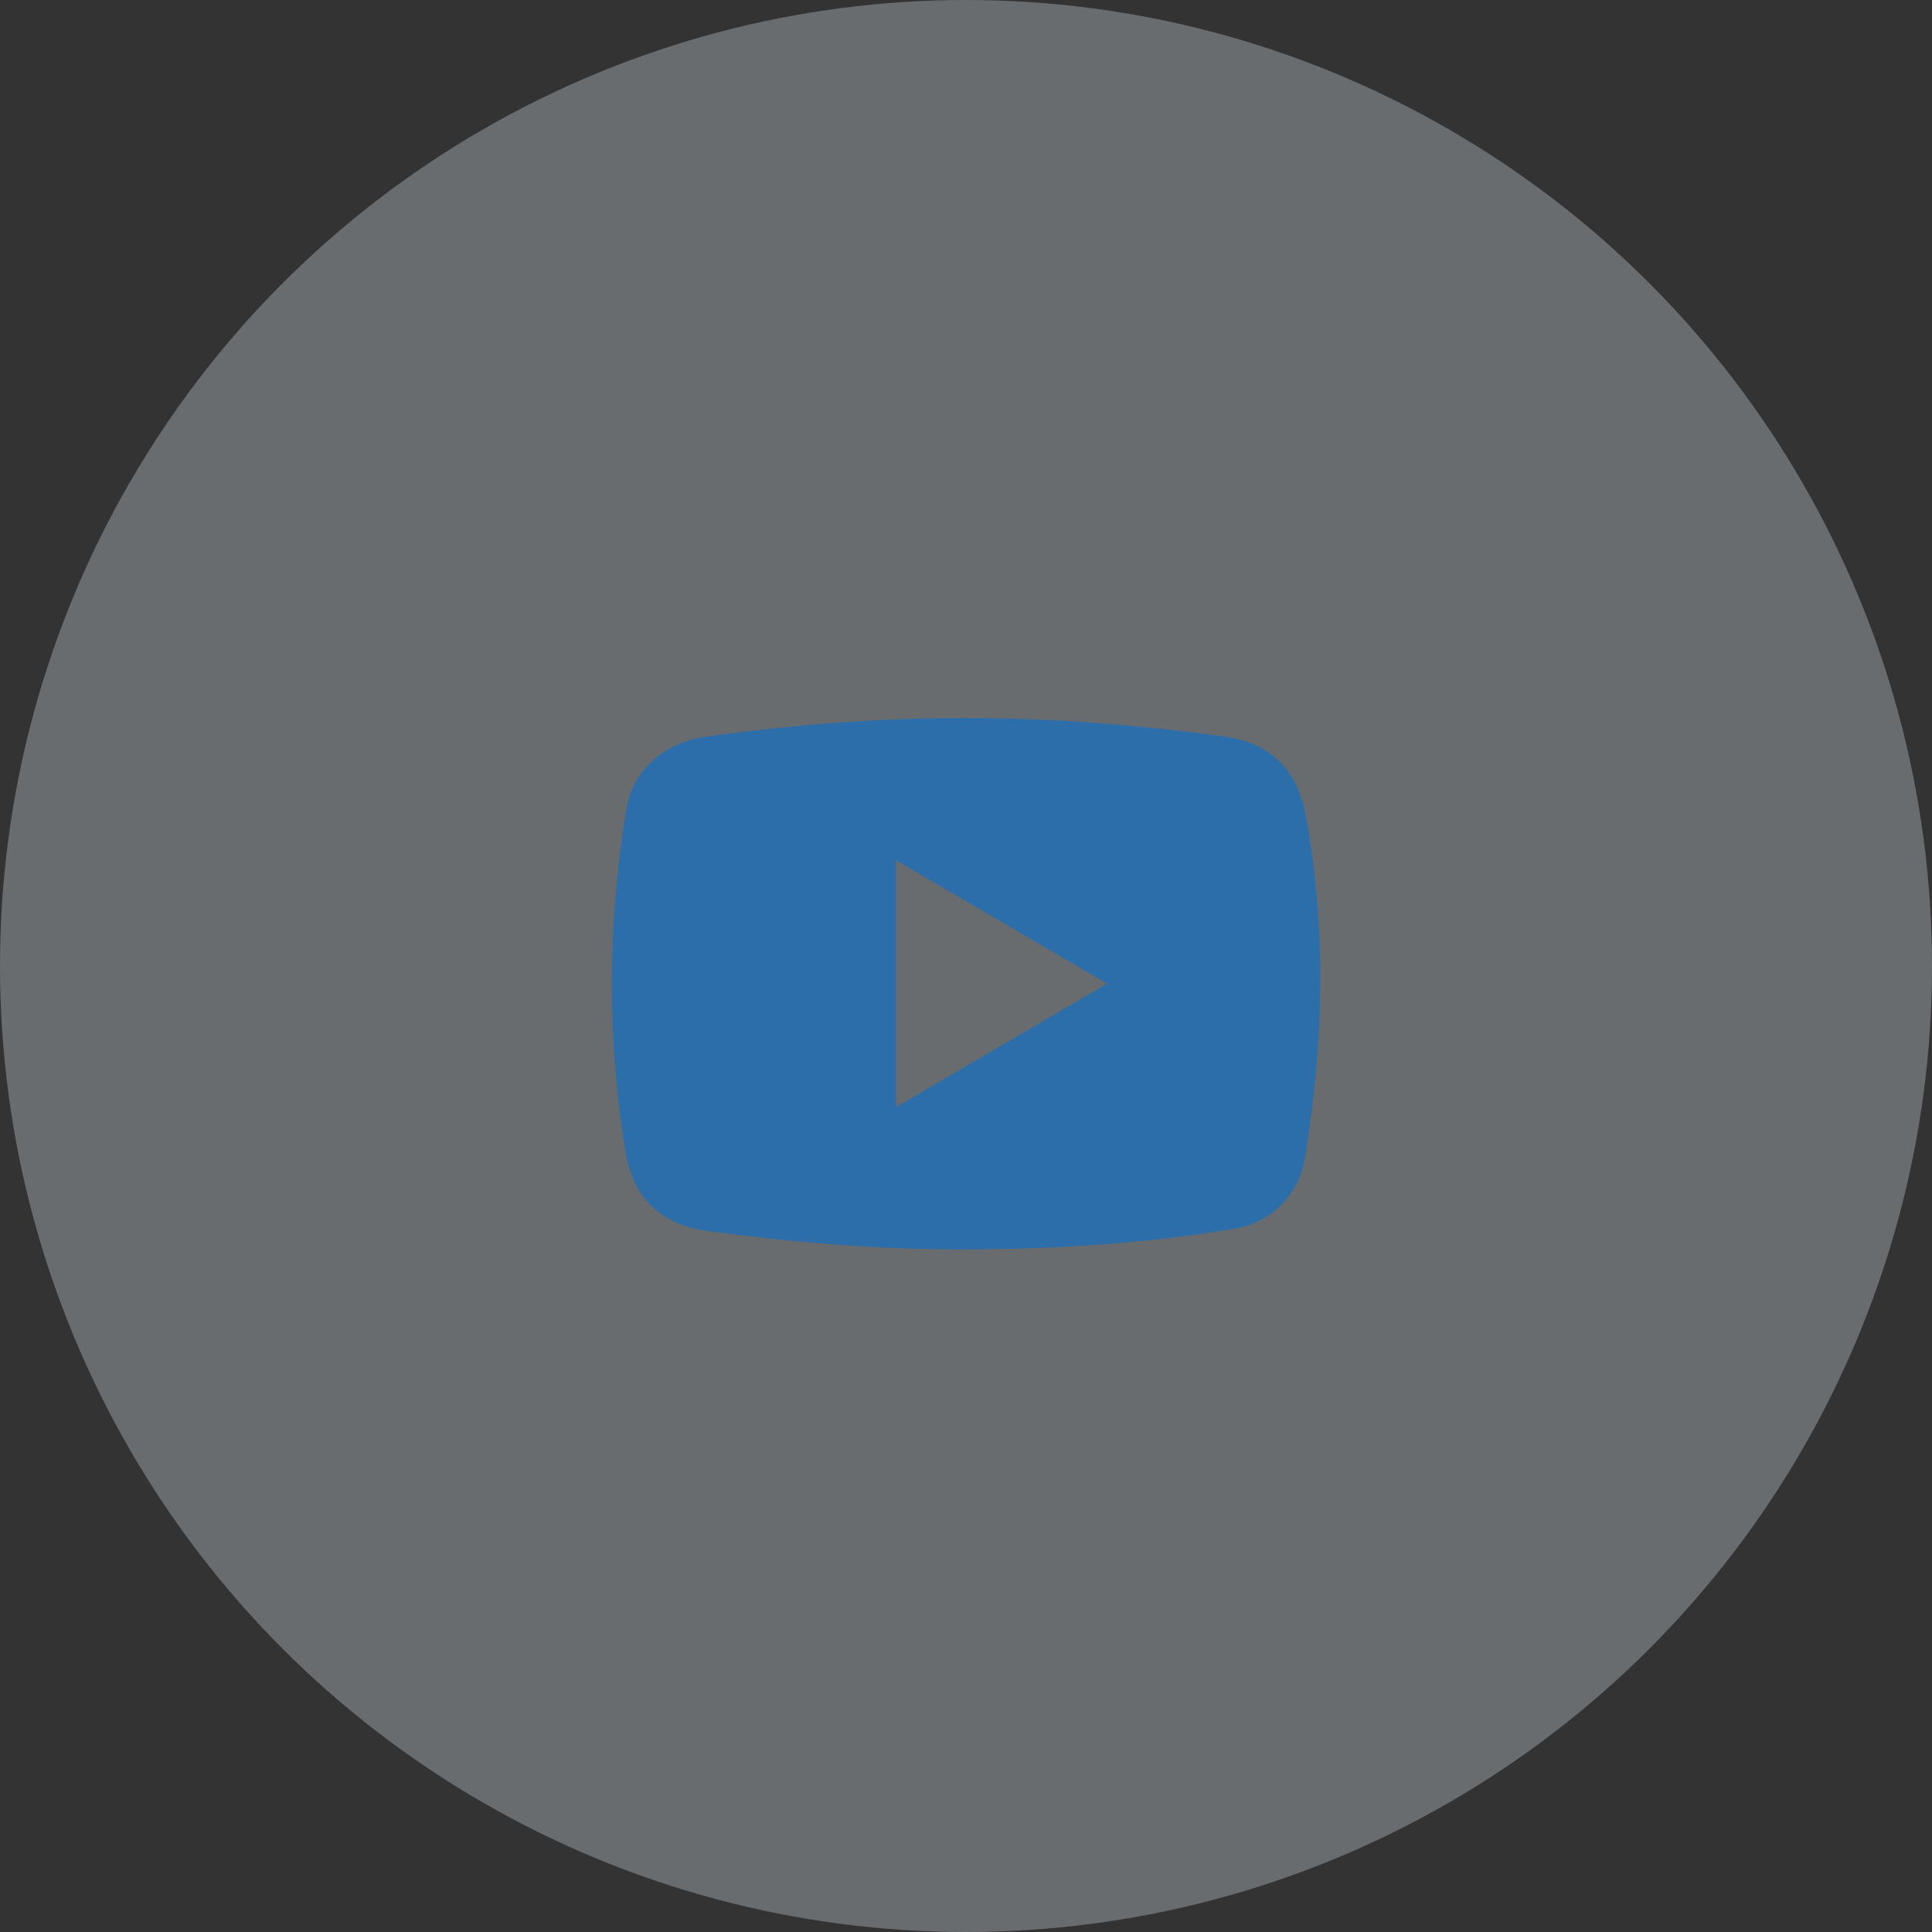 <svg width="50" height="50" viewBox="0 0 50 50" fill="none" xmlns="http://www.w3.org/2000/svg">
<rect x="0" y="0" width="50" height="50" fill="#333333" stroke="none"/>
<circle opacity="0.3" cx="25" cy="25" r="25" fill="#E6F0FA"/>
<path d="M24.979 18.584C27.222 18.581 29.452 18.758 31.672 19.059C32.876 19.223 33.573 19.91 33.794 21.11C34.339 24.072 34.251 27.032 33.767 29.99C33.618 30.895 32.911 31.634 31.985 31.791C29.653 32.185 27.298 32.329 24.933 32.334C22.706 32.338 20.491 32.153 18.286 31.856C17.097 31.696 16.379 30.993 16.183 29.789C15.704 26.842 15.724 23.894 16.206 20.949C16.372 19.939 17.172 19.214 18.285 19.062C20.507 18.758 22.736 18.578 24.979 18.584ZM23.183 22.262C23.183 24.429 23.183 26.512 23.183 28.654C25.015 27.583 26.802 26.537 28.65 25.457C26.787 24.368 25.006 23.327 23.183 22.262Z" fill="#2C6EA9"/>
</svg>

